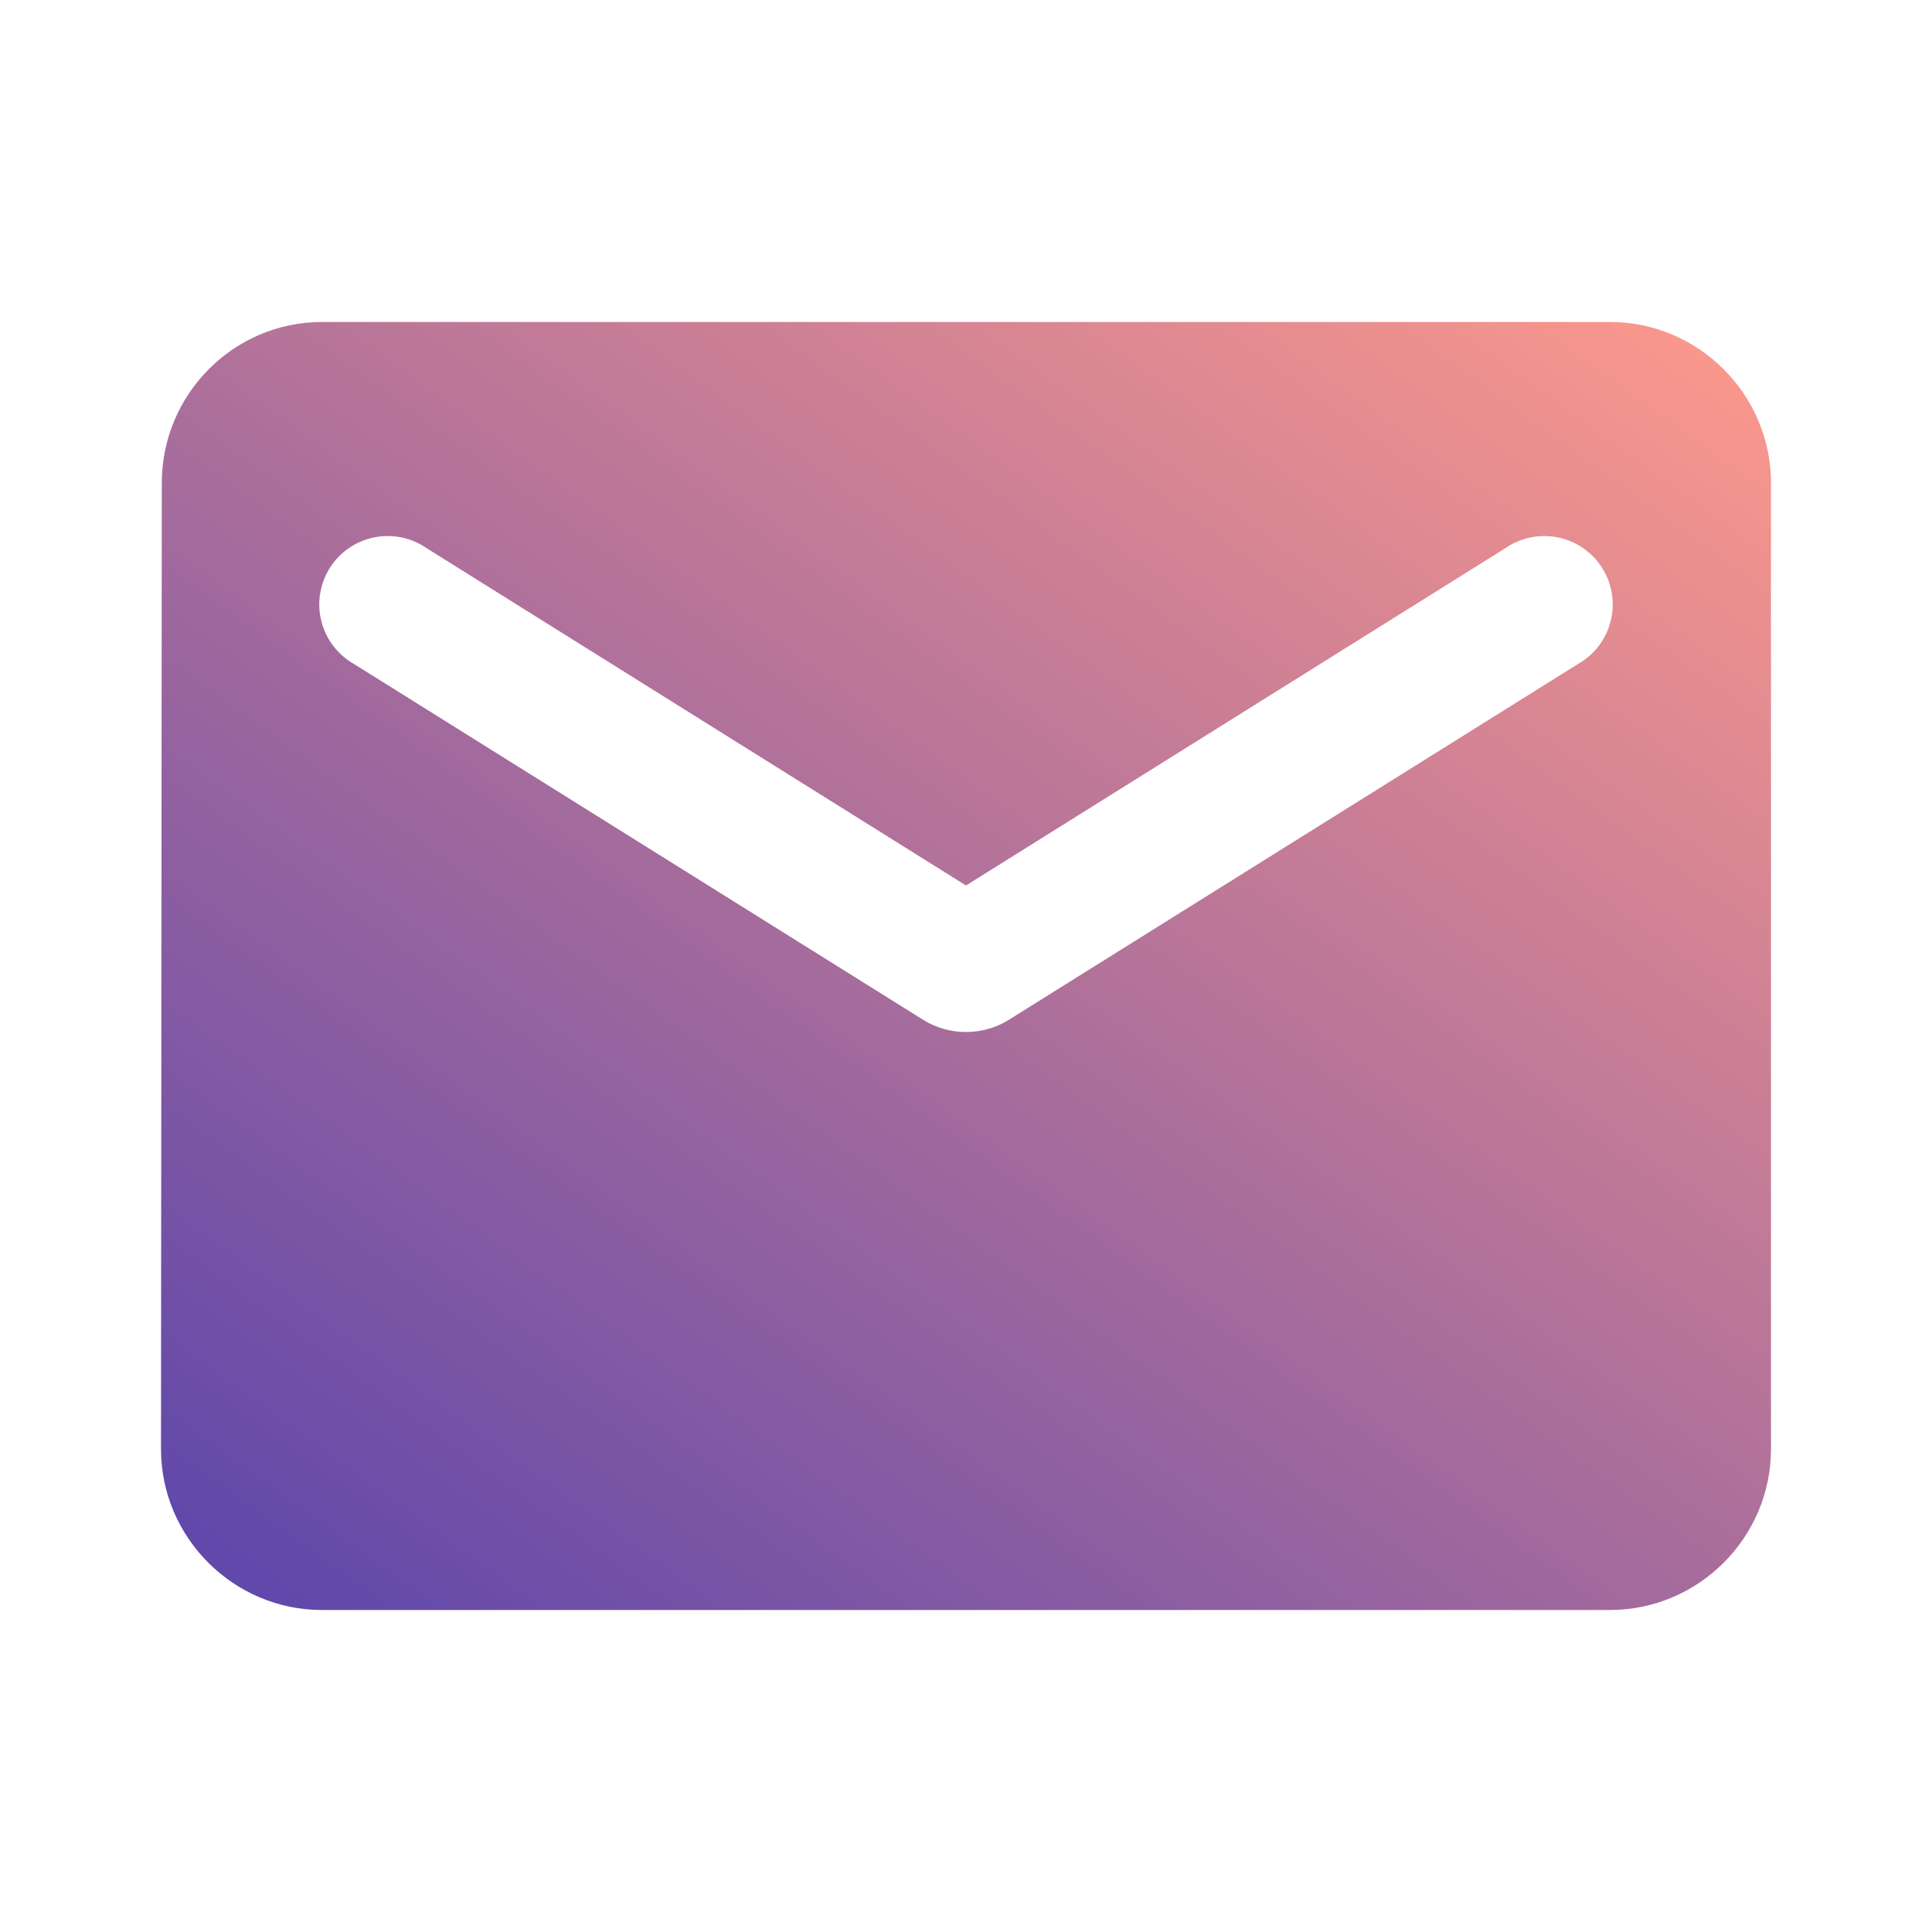 <?xml version="1.0" encoding="UTF-8"?> <svg xmlns="http://www.w3.org/2000/svg" width="100" height="100" viewBox="0 0 100 100" fill="none"><path d="M83.333 16.666H16.666C12.083 16.666 8.375 20.416 8.375 25L8.333 75C8.333 79.583 12.083 83.333 16.666 83.333H83.333C87.916 83.333 91.666 79.583 91.666 75V25C91.666 20.416 87.916 16.666 83.333 16.666ZM81.666 34.375L52.208 52.791C50.875 53.625 49.125 53.625 47.791 52.791L18.333 34.375C17.915 34.14 17.549 33.823 17.258 33.443C16.966 33.063 16.754 32.628 16.635 32.164C16.517 31.7 16.493 31.216 16.567 30.743C16.64 30.269 16.809 29.816 17.063 29.409C17.317 29.003 17.651 28.653 18.044 28.379C18.438 28.105 18.882 27.915 19.352 27.818C19.821 27.721 20.305 27.721 20.774 27.816C21.244 27.912 21.689 28.102 22.083 28.375L50 45.833L77.916 28.375C78.31 28.102 78.755 27.912 79.225 27.816C79.694 27.721 80.178 27.721 80.648 27.818C81.117 27.915 81.562 28.105 81.955 28.379C82.348 28.653 82.682 29.003 82.936 29.409C83.19 29.816 83.359 30.269 83.432 30.743C83.506 31.216 83.483 31.7 83.364 32.164C83.245 32.628 83.034 33.063 82.742 33.443C82.45 33.823 82.084 34.14 81.666 34.375Z" fill="url(#paint0_linear_10_13)"></path><defs><linearGradient id="paint0_linear_10_13" x1="91.995" y1="16.4" x2="33.949" y2="96.595" gradientUnits="userSpaceOnUse"><stop stop-color="#FF9A8B"></stop><stop offset="1" stop-color="#6148AA"></stop></linearGradient></defs></svg> 